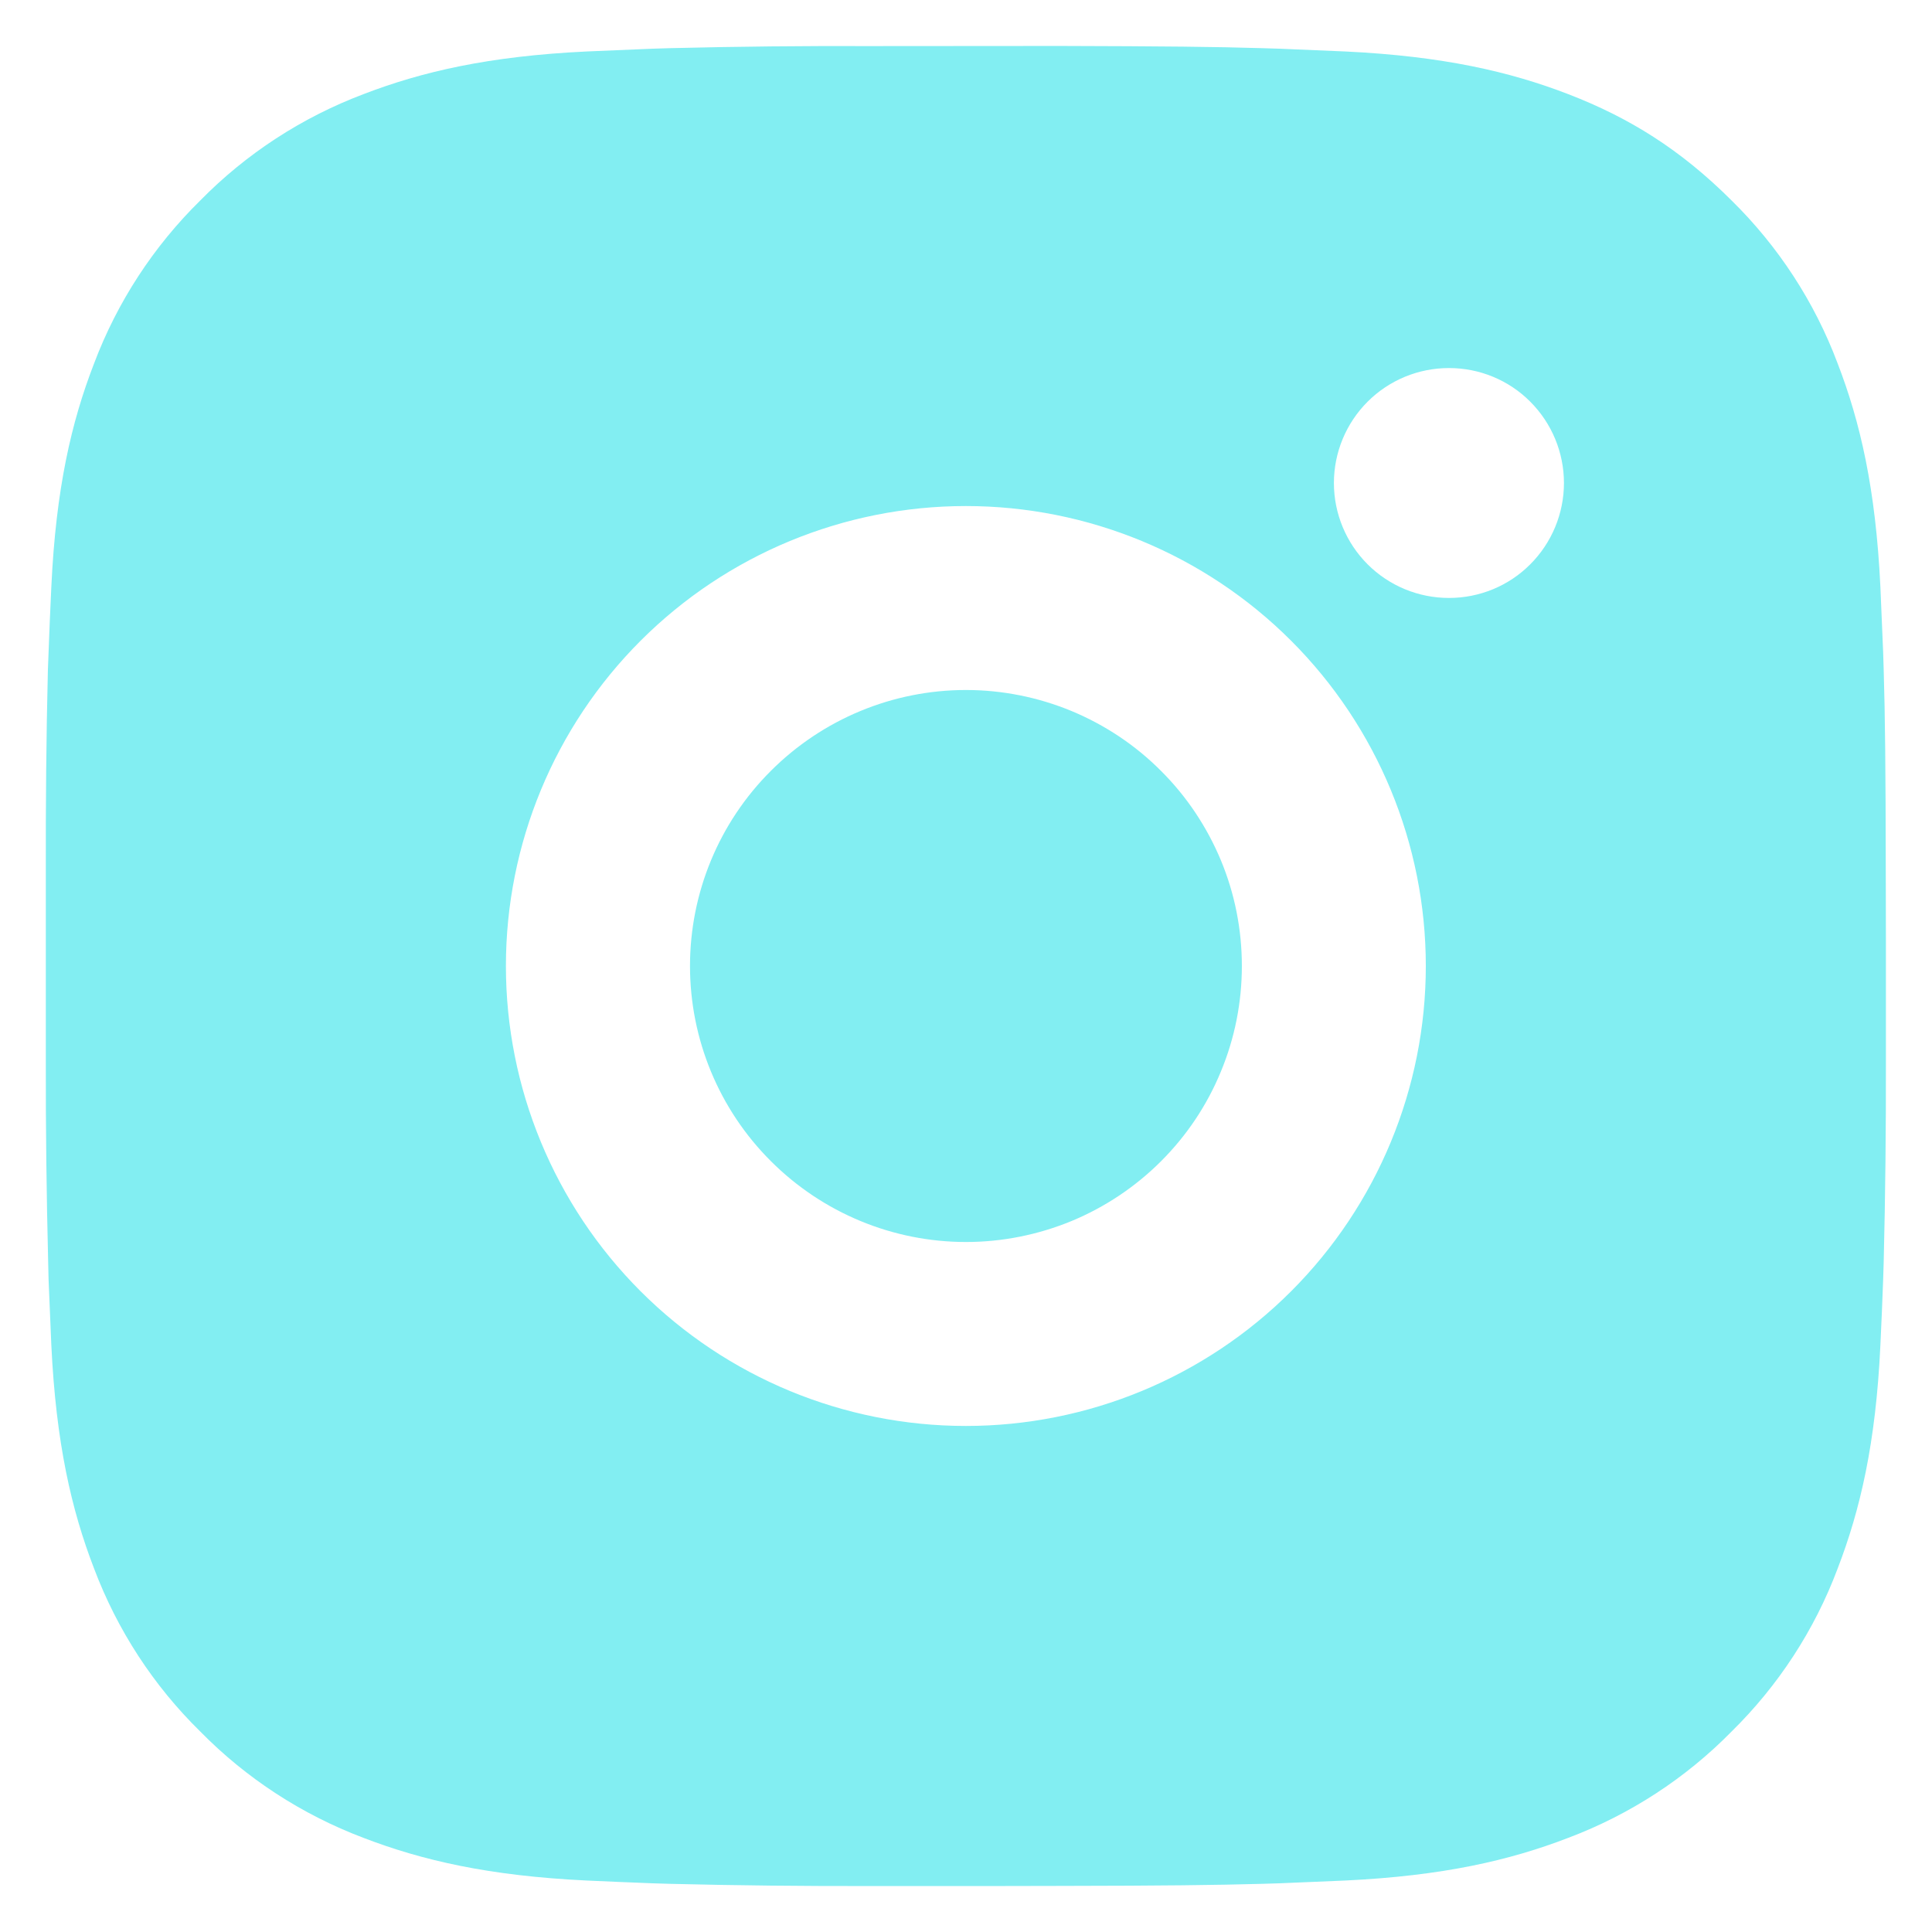 <svg width="14" height="14" viewBox="0 0 14 14" fill="none" xmlns="http://www.w3.org/2000/svg">
<path d="M7.684 0.333C8.434 0.335 8.815 0.339 9.144 0.349L9.273 0.353C9.422 0.359 9.57 0.365 9.748 0.373C10.457 0.407 10.941 0.519 11.366 0.683C11.806 0.853 12.176 1.082 12.547 1.452C12.886 1.785 13.149 2.188 13.316 2.633C13.48 3.058 13.592 3.542 13.626 4.252C13.634 4.429 13.64 4.577 13.646 4.727L13.65 4.856C13.66 5.184 13.664 5.565 13.665 6.315L13.666 6.812V7.685C13.667 8.172 13.662 8.658 13.65 9.144L13.646 9.273C13.641 9.423 13.634 9.571 13.626 9.748C13.593 10.458 13.48 10.941 13.316 11.367C13.149 11.812 12.886 12.215 12.547 12.548C12.214 12.887 11.811 13.149 11.366 13.317C10.941 13.481 10.457 13.593 9.748 13.627L9.273 13.647L9.144 13.651C8.815 13.66 8.434 13.665 7.684 13.666L7.187 13.667H6.314C5.828 13.668 5.341 13.663 4.855 13.651L4.726 13.647C4.567 13.641 4.409 13.634 4.251 13.627C3.542 13.593 3.058 13.481 2.632 13.317C2.188 13.149 1.785 12.887 1.452 12.548C1.112 12.215 0.85 11.812 0.682 11.367C0.518 10.942 0.406 10.458 0.372 9.748L0.352 9.273L0.349 9.144C0.337 8.658 0.331 8.172 0.332 7.685V6.315C0.331 5.828 0.335 5.342 0.347 4.856L0.352 4.727C0.357 4.577 0.364 4.429 0.372 4.252C0.405 3.542 0.517 3.059 0.682 2.633C0.85 2.188 1.113 1.785 1.452 1.452C1.785 1.113 2.188 0.851 2.632 0.683C3.058 0.519 3.541 0.407 4.251 0.373C4.428 0.365 4.576 0.359 4.726 0.353L4.855 0.349C5.341 0.337 5.827 0.332 6.314 0.334L7.684 0.333ZM6.999 3.667C6.115 3.667 5.267 4.018 4.642 4.643C4.017 5.268 3.666 6.116 3.666 7C3.666 7.884 4.017 8.732 4.642 9.357C5.267 9.982 6.115 10.333 6.999 10.333C7.883 10.333 8.731 9.982 9.356 9.357C9.981 8.732 10.332 7.884 10.332 7C10.332 6.116 9.981 5.268 9.356 4.643C8.731 4.018 7.883 3.667 6.999 3.667ZM6.999 5C7.262 5 7.522 5.052 7.764 5.152C8.007 5.253 8.228 5.4 8.413 5.586C8.599 5.771 8.746 5.992 8.847 6.234C8.948 6.477 8.999 6.737 8.999 7C8.999 7.262 8.948 7.522 8.847 7.765C8.747 8.008 8.6 8.228 8.414 8.414C8.228 8.6 8.008 8.747 7.765 8.848C7.522 8.948 7.262 9 7 9C6.469 9 5.961 8.789 5.586 8.414C5.21 8.039 5 7.53 5 7C5 6.47 5.21 5.961 5.586 5.586C5.961 5.211 6.469 5 7 5M10.5 2.667C10.279 2.667 10.067 2.754 9.91 2.911C9.754 3.067 9.666 3.279 9.666 3.5C9.666 3.721 9.754 3.933 9.91 4.089C10.067 4.246 10.279 4.333 10.5 4.333C10.721 4.333 10.933 4.246 11.089 4.089C11.245 3.933 11.333 3.721 11.333 3.5C11.333 3.279 11.245 3.067 11.089 2.911C10.933 2.754 10.721 2.667 10.5 2.667Z" fill="#82EEF2"/>
</svg>
